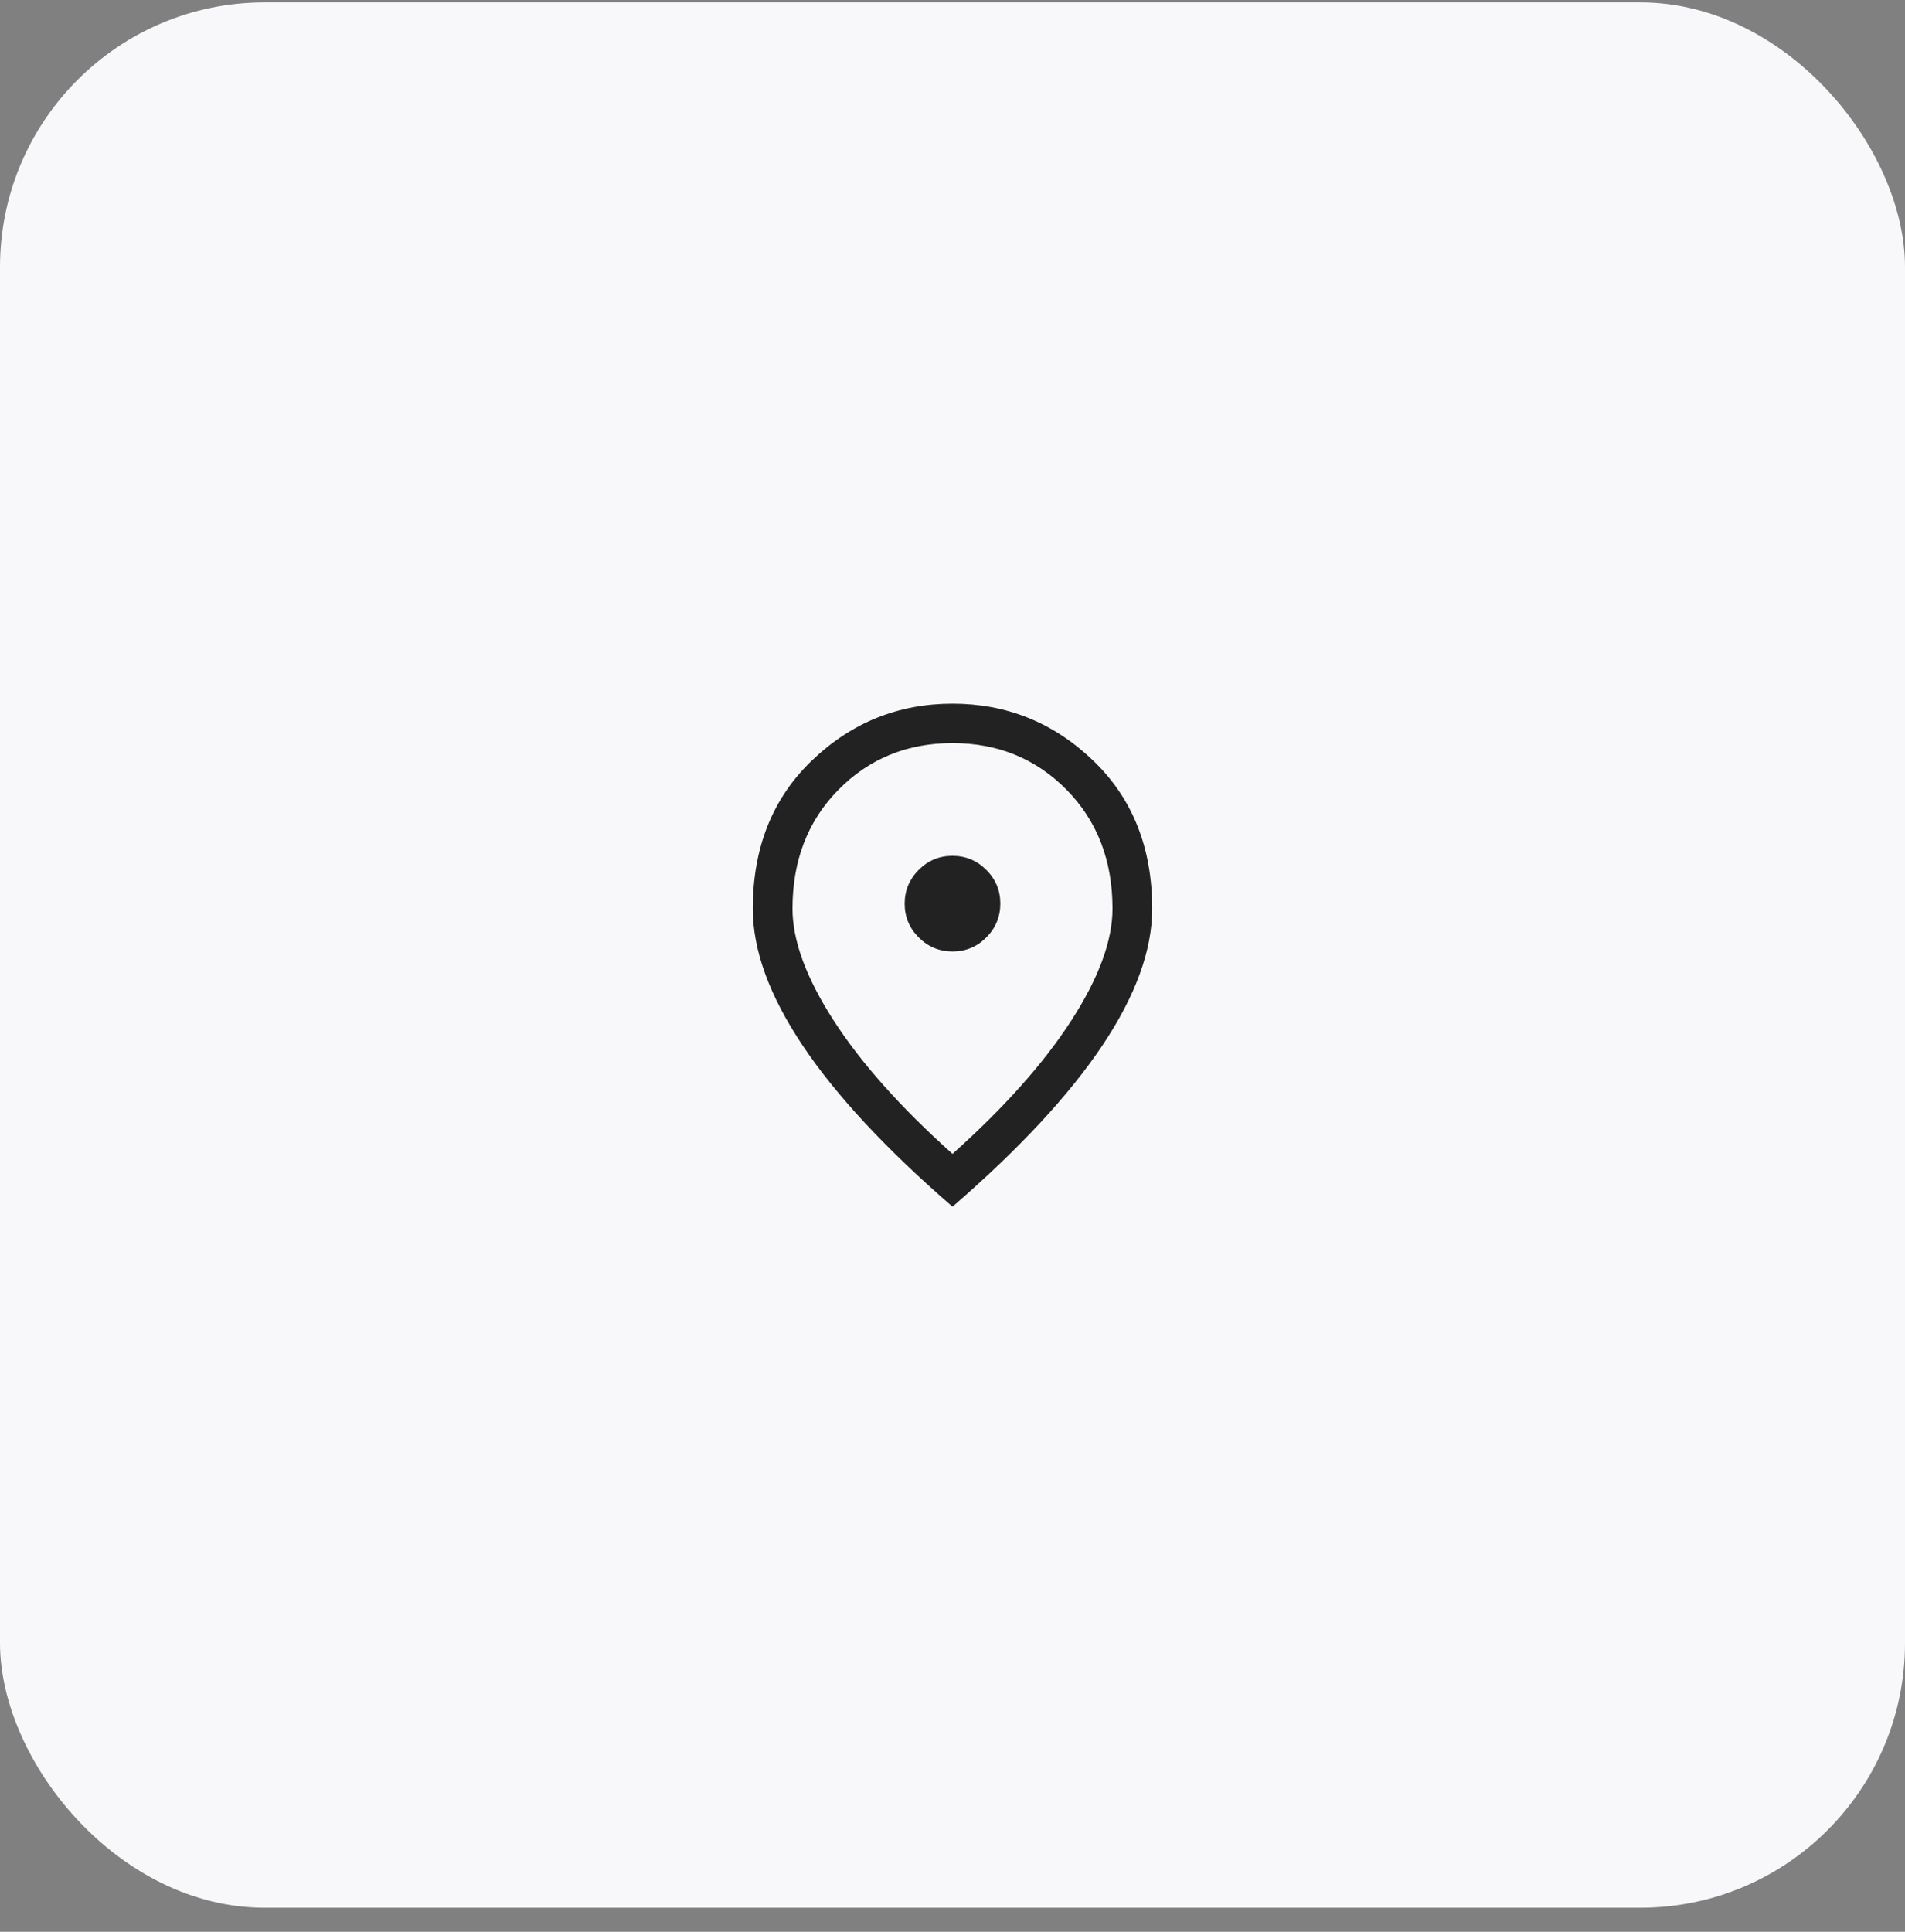 <svg width="72" height="73" viewBox="0 0 72 73" fill="none" xmlns="http://www.w3.org/2000/svg">
<rect x="0" y="0" width="72" height="73" fill="#808080" stroke="none"/>
<rect y="0.091" width="72" height="72" rx="10" fill="#F8F8FB"/>
<path d="M36.002 35.956C36.499 35.956 36.925 35.779 37.278 35.425C37.631 35.07 37.808 34.644 37.808 34.147C37.808 33.649 37.631 33.224 37.276 32.871C36.922 32.517 36.496 32.341 35.998 32.341C35.501 32.341 35.076 32.518 34.722 32.872C34.369 33.227 34.192 33.653 34.192 34.15C34.192 34.648 34.37 35.073 34.724 35.426C35.078 35.779 35.504 35.956 36.002 35.956ZM36 43.604C37.956 41.853 39.454 40.173 40.491 38.565C41.529 36.956 42.048 35.548 42.048 34.339C42.048 32.516 41.469 31.017 40.311 29.843C39.152 28.669 37.715 28.081 36 28.081C34.285 28.081 32.848 28.669 31.69 29.843C30.531 31.017 29.952 32.516 29.952 34.339C29.952 35.548 30.471 36.956 31.509 38.565C32.547 40.173 34.044 41.853 36 43.604ZM36 45.6C33.483 43.42 31.596 41.39 30.339 39.512C29.081 37.634 28.452 35.909 28.452 34.339C28.452 32.031 29.199 30.163 30.691 28.734C32.184 27.305 33.954 26.591 36 26.591C38.046 26.591 39.816 27.305 41.309 28.734C42.802 30.163 43.548 32.031 43.548 34.339C43.548 35.909 42.919 37.634 41.662 39.512C40.404 41.39 38.517 43.42 36 45.6Z" fill="#222222"/>
</svg>
